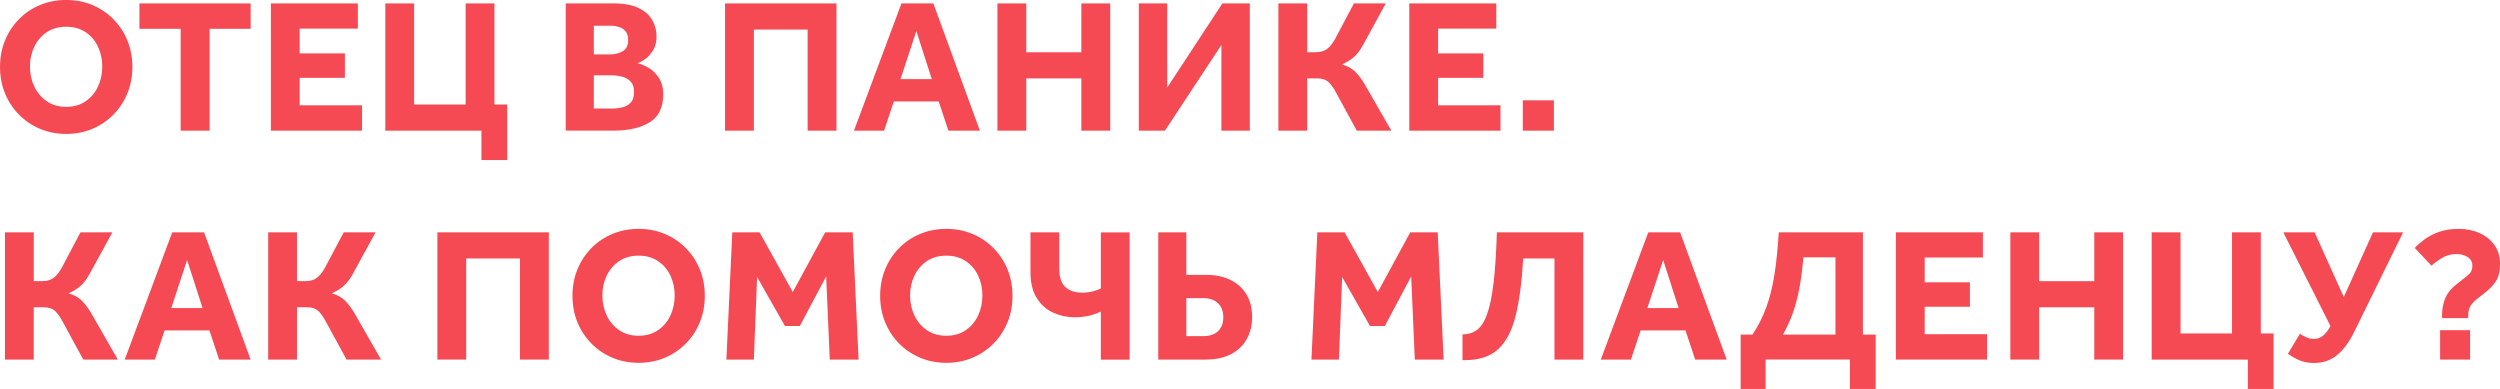 <?xml version="1.0" encoding="UTF-8"?><svg id="_Слой_2" xmlns="http://www.w3.org/2000/svg" viewBox="0 0 838.77 130.5"><defs><style>.cls-1{fill:#f54953;}</style></defs><g id="_Слой_1-2"><path class="cls-1" d="M6.37,38.46c2.03,2.05,4.38,3.64,7.07,4.77s5.61,1.7,8.77,1.7,6.08-.57,8.77-1.7,5.04-2.72,7.07-4.77c2.03-2.05,3.59-4.44,4.7-7.17,1.11-2.73,1.66-5.67,1.66-8.83s-.56-6.15-1.66-8.86c-1.11-2.71-2.68-5.09-4.7-7.14-2.03-2.05-4.38-3.64-7.07-4.77-2.69-1.13-5.61-1.7-8.77-1.7s-6.09.57-8.8,1.7c-2.71,1.13-5.07,2.72-7.07,4.77-2.01,2.05-3.56,4.43-4.67,7.14-1.11,2.71-1.66,5.66-1.66,8.86s.55,6.1,1.66,8.83c1.11,2.73,2.68,5.12,4.7,7.17ZM11.52,15.65c.98-2.03,2.38-3.65,4.19-4.86,1.81-1.22,3.98-1.82,6.5-1.82s4.68.61,6.5,1.82c1.81,1.22,3.2,2.84,4.16,4.86.96,2.03,1.44,4.26,1.44,6.69s-.48,4.67-1.44,6.72c-.96,2.05-2.35,3.69-4.16,4.93-1.81,1.24-3.98,1.86-6.5,1.86s-4.68-.62-6.5-1.86c-1.81-1.24-3.21-2.88-4.19-4.93-.98-2.05-1.47-4.29-1.47-6.72s.49-4.66,1.47-6.69Z"/><polygon class="cls-1" points="46.78 9.66 60.61 9.66 60.61 43.84 70.33 43.84 70.33 9.66 84.09 9.66 84.09 1.15 46.78 1.15 46.78 9.66"/><polygon class="cls-1" points="121.47 35.33 100.54 35.33 100.54 26.11 115.71 26.11 115.71 17.92 100.54 17.92 100.54 9.6 120.06 9.6 120.06 1.15 90.88 1.15 90.88 43.84 121.47 43.84 121.47 35.33"/><polygon class="cls-1" points="161.53 53.7 170.17 53.7 170.17 35.07 165.89 35.07 165.89 1.15 156.22 1.15 156.22 35.07 138.94 35.07 138.94 1.15 129.28 1.15 129.28 43.84 161.53 43.84 161.53 53.7"/><path class="cls-1" d="M218.01,41.02c3.01-1.88,4.51-5.01,4.51-9.41,0-2.3-.58-4.27-1.73-5.89-1.15-1.62-2.6-2.82-4.35-3.58-.47-.21-.93-.41-1.38-.58-.45-.17-.84-.3-1.18-.38.68-.17,1.52-.61,2.53-1.31,1-.7,1.9-1.7,2.69-2.98.79-1.28,1.18-2.82,1.18-4.61,0-1.96-.47-3.79-1.41-5.47-.94-1.69-2.46-3.05-4.58-4.1-2.11-1.04-4.94-1.57-8.48-1.57h-16v42.69h16c5.12,0,9.18-.94,12.19-2.82ZM199.23,8.64h5.7c.94,0,1.86.14,2.75.42.9.28,1.63.76,2.21,1.44.58.68.86,1.66.86,2.94,0,1.79-.61,3.04-1.82,3.74-1.22.7-2.55,1.06-4,1.06h-5.7v-9.6ZM199.23,36.42v-11.14h6.27c.98,0,2.04.14,3.17.42,1.13.28,2.09.82,2.88,1.63.79.81,1.18,1.98,1.18,3.52,0,1.66-.41,2.89-1.22,3.68-.81.79-1.78,1.3-2.91,1.54-1.13.23-2.17.35-3.1.35h-6.27Z"/><polygon class="cls-1" points="252.93 9.92 270.97 9.92 270.97 43.84 280.64 43.84 280.64 1.15 243.26 1.15 243.26 43.84 252.93 43.84 252.93 9.92"/><path class="cls-1" d="M299.9,34.05h15.04l3.26,9.79h10.56l-15.62-42.69h-10.69l-15.94,42.69h10.11l3.26-9.79ZM307.45,10.43l5.18,16.13h-10.5l5.31-16.13Z"/><polygon class="cls-1" points="362.81 43.84 372.48 43.84 372.48 1.15 362.81 1.15 362.81 17.54 344.32 17.54 344.32 1.15 334.65 1.15 334.65 43.84 344.32 43.84 344.32 26.3 362.81 26.3 362.81 43.84"/><polygon class="cls-1" points="409.79 15.1 409.79 43.84 419.32 43.84 419.32 1.15 410.11 1.15 391.61 29.38 391.61 1.15 382.08 1.15 382.08 43.84 390.84 43.84 409.79 15.1"/><path class="cls-1" d="M445.72,27.52c.87.81,1.74,2.03,2.59,3.65l6.91,12.67h11.58l-8.9-15.51c-1.02-1.75-2.09-3.17-3.2-4.26-1.11-1.09-2.6-1.91-4.48-2.47,1.45-.6,2.76-1.39,3.94-2.4,1.17-1,2.25-2.42,3.23-4.25l7.55-13.8h-10.69l-6.27,11.84c-.81,1.49-1.71,2.62-2.69,3.39-.98.77-2.28,1.15-3.9,1.15h-2.82V1.15h-9.66v42.69h9.66v-17.54h3.39c1.62,0,2.87.41,3.74,1.22Z"/><polygon class="cls-1" points="503.42 35.33 482.49 35.33 482.49 26.11 497.66 26.11 497.66 17.92 482.49 17.92 482.49 9.6 502.01 9.6 502.01 1.15 472.83 1.15 472.83 43.84 503.42 43.84 503.42 35.33"/><rect class="cls-1" x="510.91" y="33.66" width="10.43" height="10.18"/><path class="cls-1" d="M27.46,100.87c-1.11-1.09-2.6-1.91-4.48-2.47,1.45-.6,2.76-1.39,3.94-2.4,1.17-1,2.25-2.42,3.23-4.25l7.55-13.8h-10.69l-6.27,11.84c-.81,1.49-1.71,2.62-2.69,3.39-.98.77-2.28,1.15-3.9,1.15h-2.82v-16.38H1.66v42.69h9.66v-17.54h3.39c1.62,0,2.87.41,3.74,1.22.87.81,1.74,2.03,2.59,3.65l6.91,12.67h11.58l-8.9-15.51c-1.02-1.75-2.09-3.17-3.2-4.26Z"/><path class="cls-1" d="M57.79,77.95l-15.94,42.69h10.11l3.26-9.79h15.04l3.26,9.79h10.56l-15.62-42.69h-10.69ZM57.47,103.36l5.31-16.13,5.18,16.13h-10.5Z"/><path class="cls-1" d="M115.77,100.87c-1.11-1.09-2.6-1.91-4.48-2.47,1.45-.6,2.76-1.39,3.94-2.4,1.17-1,2.25-2.42,3.23-4.25l7.55-13.8h-10.69l-6.27,11.84c-.81,1.49-1.71,2.62-2.69,3.39-.98.77-2.28,1.15-3.9,1.15h-2.82v-16.38h-9.66v42.69h9.66v-17.54h3.39c1.62,0,2.87.41,3.74,1.22.87.81,1.74,2.03,2.59,3.65l6.91,12.67h11.58l-8.9-15.51c-1.02-1.75-2.09-3.17-3.2-4.26Z"/><polygon class="cls-1" points="146.75 120.64 156.41 120.64 156.41 86.72 174.46 86.72 174.46 120.64 184.13 120.64 184.13 77.95 146.75 77.95 146.75 120.64"/><path class="cls-1" d="M230.11,83.26c-2.03-2.05-4.38-3.64-7.07-4.77-2.69-1.13-5.61-1.7-8.77-1.7s-6.09.57-8.8,1.7c-2.71,1.13-5.07,2.72-7.07,4.77-2.01,2.05-3.56,4.43-4.67,7.14-1.11,2.71-1.66,5.66-1.66,8.86s.55,6.1,1.66,8.83c1.11,2.73,2.68,5.12,4.7,7.17,2.03,2.05,4.38,3.64,7.07,4.77s5.61,1.7,8.77,1.7,6.08-.57,8.77-1.7,5.04-2.72,7.07-4.77c2.03-2.05,3.59-4.44,4.7-7.17,1.11-2.73,1.66-5.67,1.66-8.83s-.56-6.15-1.66-8.86c-1.11-2.71-2.68-5.09-4.7-7.14ZM224.92,105.86c-.96,2.05-2.35,3.69-4.16,4.93-1.81,1.24-3.98,1.86-6.5,1.86s-4.68-.62-6.5-1.86c-1.81-1.24-3.21-2.88-4.19-4.93-.98-2.05-1.47-4.29-1.47-6.72s.49-4.66,1.47-6.69c.98-2.03,2.38-3.65,4.19-4.86,1.81-1.22,3.98-1.82,6.5-1.82s4.68.61,6.5,1.82c1.81,1.22,3.2,2.84,4.16,4.86.96,2.03,1.44,4.26,1.44,6.69s-.48,4.67-1.44,6.72Z"/><polygon class="cls-1" points="276.86 77.95 265.98 97.98 254.84 77.95 245.69 77.95 243.71 120.64 252.92 120.64 254.01 92.93 263.36 109.38 268.35 109.38 277.18 92.74 278.4 120.64 288.06 120.64 286.08 77.95 276.86 77.95"/><path class="cls-1" d="M333.34,83.26c-2.03-2.05-4.38-3.64-7.07-4.77-2.69-1.13-5.61-1.7-8.77-1.7s-6.09.57-8.8,1.7c-2.71,1.13-5.07,2.72-7.07,4.77-2.01,2.05-3.56,4.43-4.67,7.14-1.11,2.71-1.66,5.66-1.66,8.86s.55,6.1,1.66,8.83c1.11,2.73,2.68,5.12,4.7,7.17,2.03,2.05,4.38,3.64,7.07,4.77s5.61,1.7,8.77,1.7,6.08-.57,8.77-1.7,5.04-2.72,7.07-4.77c2.03-2.05,3.59-4.44,4.7-7.17,1.11-2.73,1.66-5.67,1.66-8.83s-.56-6.15-1.66-8.86c-1.11-2.71-2.68-5.09-4.7-7.14ZM328.16,105.86c-.96,2.05-2.35,3.69-4.16,4.93-1.81,1.24-3.98,1.86-6.5,1.86s-4.68-.62-6.5-1.86c-1.81-1.24-3.21-2.88-4.19-4.93-.98-2.05-1.47-4.29-1.47-6.72s.49-4.66,1.47-6.69c.98-2.03,2.38-3.65,4.19-4.86,1.81-1.22,3.98-1.82,6.5-1.82s4.68.61,6.5,1.82c1.81,1.22,3.2,2.84,4.16,4.86.96,2.03,1.44,4.26,1.44,6.69s-.48,4.67-1.44,6.72Z"/><path class="cls-1" d="M369.34,96.77c-.68.38-1.59.71-2.72.99-1.13.28-2.31.42-3.55.42-2.43,0-4.32-.63-5.66-1.89-1.34-1.26-2.02-3.3-2.02-6.11v-12.22h-9.66v13.25c0,3.63.7,6.56,2.11,8.8,1.41,2.24,3.25,3.87,5.54,4.9,2.28,1.02,4.7,1.54,7.26,1.54,3.16,0,6.06-.64,8.7-1.92v16.13h9.66v-42.69h-9.66v18.82Z"/><path class="cls-1" d="M412.8,93.92c-2.3-1.13-4.99-1.7-8.06-1.7h-6.72v-14.27h-9.41v42.69h15.74c3.54,0,6.47-.63,8.8-1.89,2.32-1.26,4.06-2.96,5.22-5.12,1.15-2.15,1.73-4.58,1.73-7.26,0-2.99-.64-5.52-1.92-7.62-1.28-2.09-3.07-3.7-5.38-4.83ZM408.64,111.14c-1.19,1.09-2.82,1.63-4.86,1.63h-5.76v-12.74h5.76c2.05,0,3.67.57,4.86,1.7,1.19,1.13,1.79,2.7,1.79,4.7s-.6,3.62-1.79,4.7Z"/><polygon class="cls-1" points="473.15 77.95 462.27 97.98 451.13 77.95 441.98 77.95 440 120.64 449.21 120.64 450.3 92.93 459.64 109.38 464.63 109.38 473.47 92.74 474.68 120.64 484.35 120.64 482.36 77.95 473.15 77.95"/><path class="cls-1" d="M501.08,95.07c-.53,4.46-1.26,7.94-2.18,10.43-.92,2.5-2.05,4.24-3.39,5.22-1.34.98-2.96,1.47-4.83,1.47v8.64h.77c4.82,0,8.56-1.24,11.23-3.71,2.67-2.47,4.62-6.24,5.86-11.3,1.24-5.06,2.07-11.42,2.5-19.1h10.5v33.92h9.66v-42.69h-28.99c-.21,6.96-.59,12.66-1.12,17.12Z"/><path class="cls-1" d="M553.02,77.95l-15.94,42.69h10.11l3.26-9.79h15.04l3.26,9.79h10.56l-15.62-42.69h-10.69ZM552.7,103.36l5.31-16.13,5.18,16.13h-10.5Z"/><path class="cls-1" d="M625.02,77.95h-28.22c-.34,5.42-.83,10.17-1.47,14.24-.64,4.08-1.55,7.71-2.72,10.91-1.17,3.2-2.72,6.25-4.64,9.15h-3.97v18.24h8.38v-9.86h28.29v9.86h8.64v-18.24h-4.29v-34.3ZM615.8,112.26h-17.6c1.32-2.35,2.42-4.75,3.3-7.2.87-2.45,1.6-5.19,2.18-8.22.58-3.03,1.03-6.53,1.38-10.5h10.75v25.92Z"/><polygon class="cls-1" points="645.75 102.91 660.92 102.91 660.92 94.72 645.75 94.72 645.75 86.4 665.27 86.4 665.27 77.95 636.09 77.95 636.09 120.64 666.68 120.64 666.68 112.13 645.75 112.13 645.75 102.91"/><polygon class="cls-1" points="702.65 94.34 684.15 94.34 684.15 77.95 674.49 77.95 674.49 120.64 684.15 120.64 684.15 103.1 702.65 103.1 702.65 120.64 712.31 120.64 712.31 77.95 702.65 77.95 702.65 94.34"/><polygon class="cls-1" points="758.52 77.95 748.86 77.95 748.86 111.87 731.58 111.87 731.58 77.95 721.91 77.95 721.91 120.64 754.17 120.64 754.17 130.5 762.81 130.5 762.81 111.87 758.52 111.87 758.52 77.95"/><path class="cls-1" d="M786.36,99.65l-9.79-21.7h-10.5l15.81,31.42c-1.49,2.9-3.33,4.35-5.5,4.35-.85,0-1.69-.17-2.5-.51-.81-.34-1.56-.75-2.24-1.22l-4.03,6.72c1.15.81,2.42,1.53,3.81,2.14,1.39.62,3.04.93,4.96.93,3.03,0,5.62-.9,7.78-2.69s4.04-4.35,5.66-7.68l16.45-33.47h-10.11l-9.79,21.7Z"/><rect class="cls-1" x="818.68" y="110.78" width="10.05" height="9.86"/><path class="cls-1" d="M836.95,82.3c-1.22-1.75-2.87-3.1-4.96-4.06s-4.46-1.44-7.1-1.44-4.8.35-6.72,1.06c-1.92.7-3.54,1.56-4.86,2.56-1.32,1-2.37,1.93-3.14,2.78l5.63,5.95c.77-.77,1.89-1.61,3.36-2.53,1.47-.92,3.17-1.38,5.09-1.38,1.36,0,2.58.33,3.65.99,1.07.66,1.6,1.65,1.6,2.98s-.54,2.37-1.63,3.26-2.25,1.81-3.49,2.75c-1.79,1.32-3.08,2.86-3.87,4.61-.79,1.75-1.18,3.78-1.18,6.08v.83h8.77v-.83c0-1.28.23-2.32.7-3.14.47-.81,1.12-1.55,1.95-2.21.83-.66,1.76-1.4,2.78-2.21,1.54-1.15,2.79-2.44,3.78-3.87.98-1.43,1.47-3.38,1.47-5.86s-.61-4.59-1.82-6.34Z"/></g></svg>